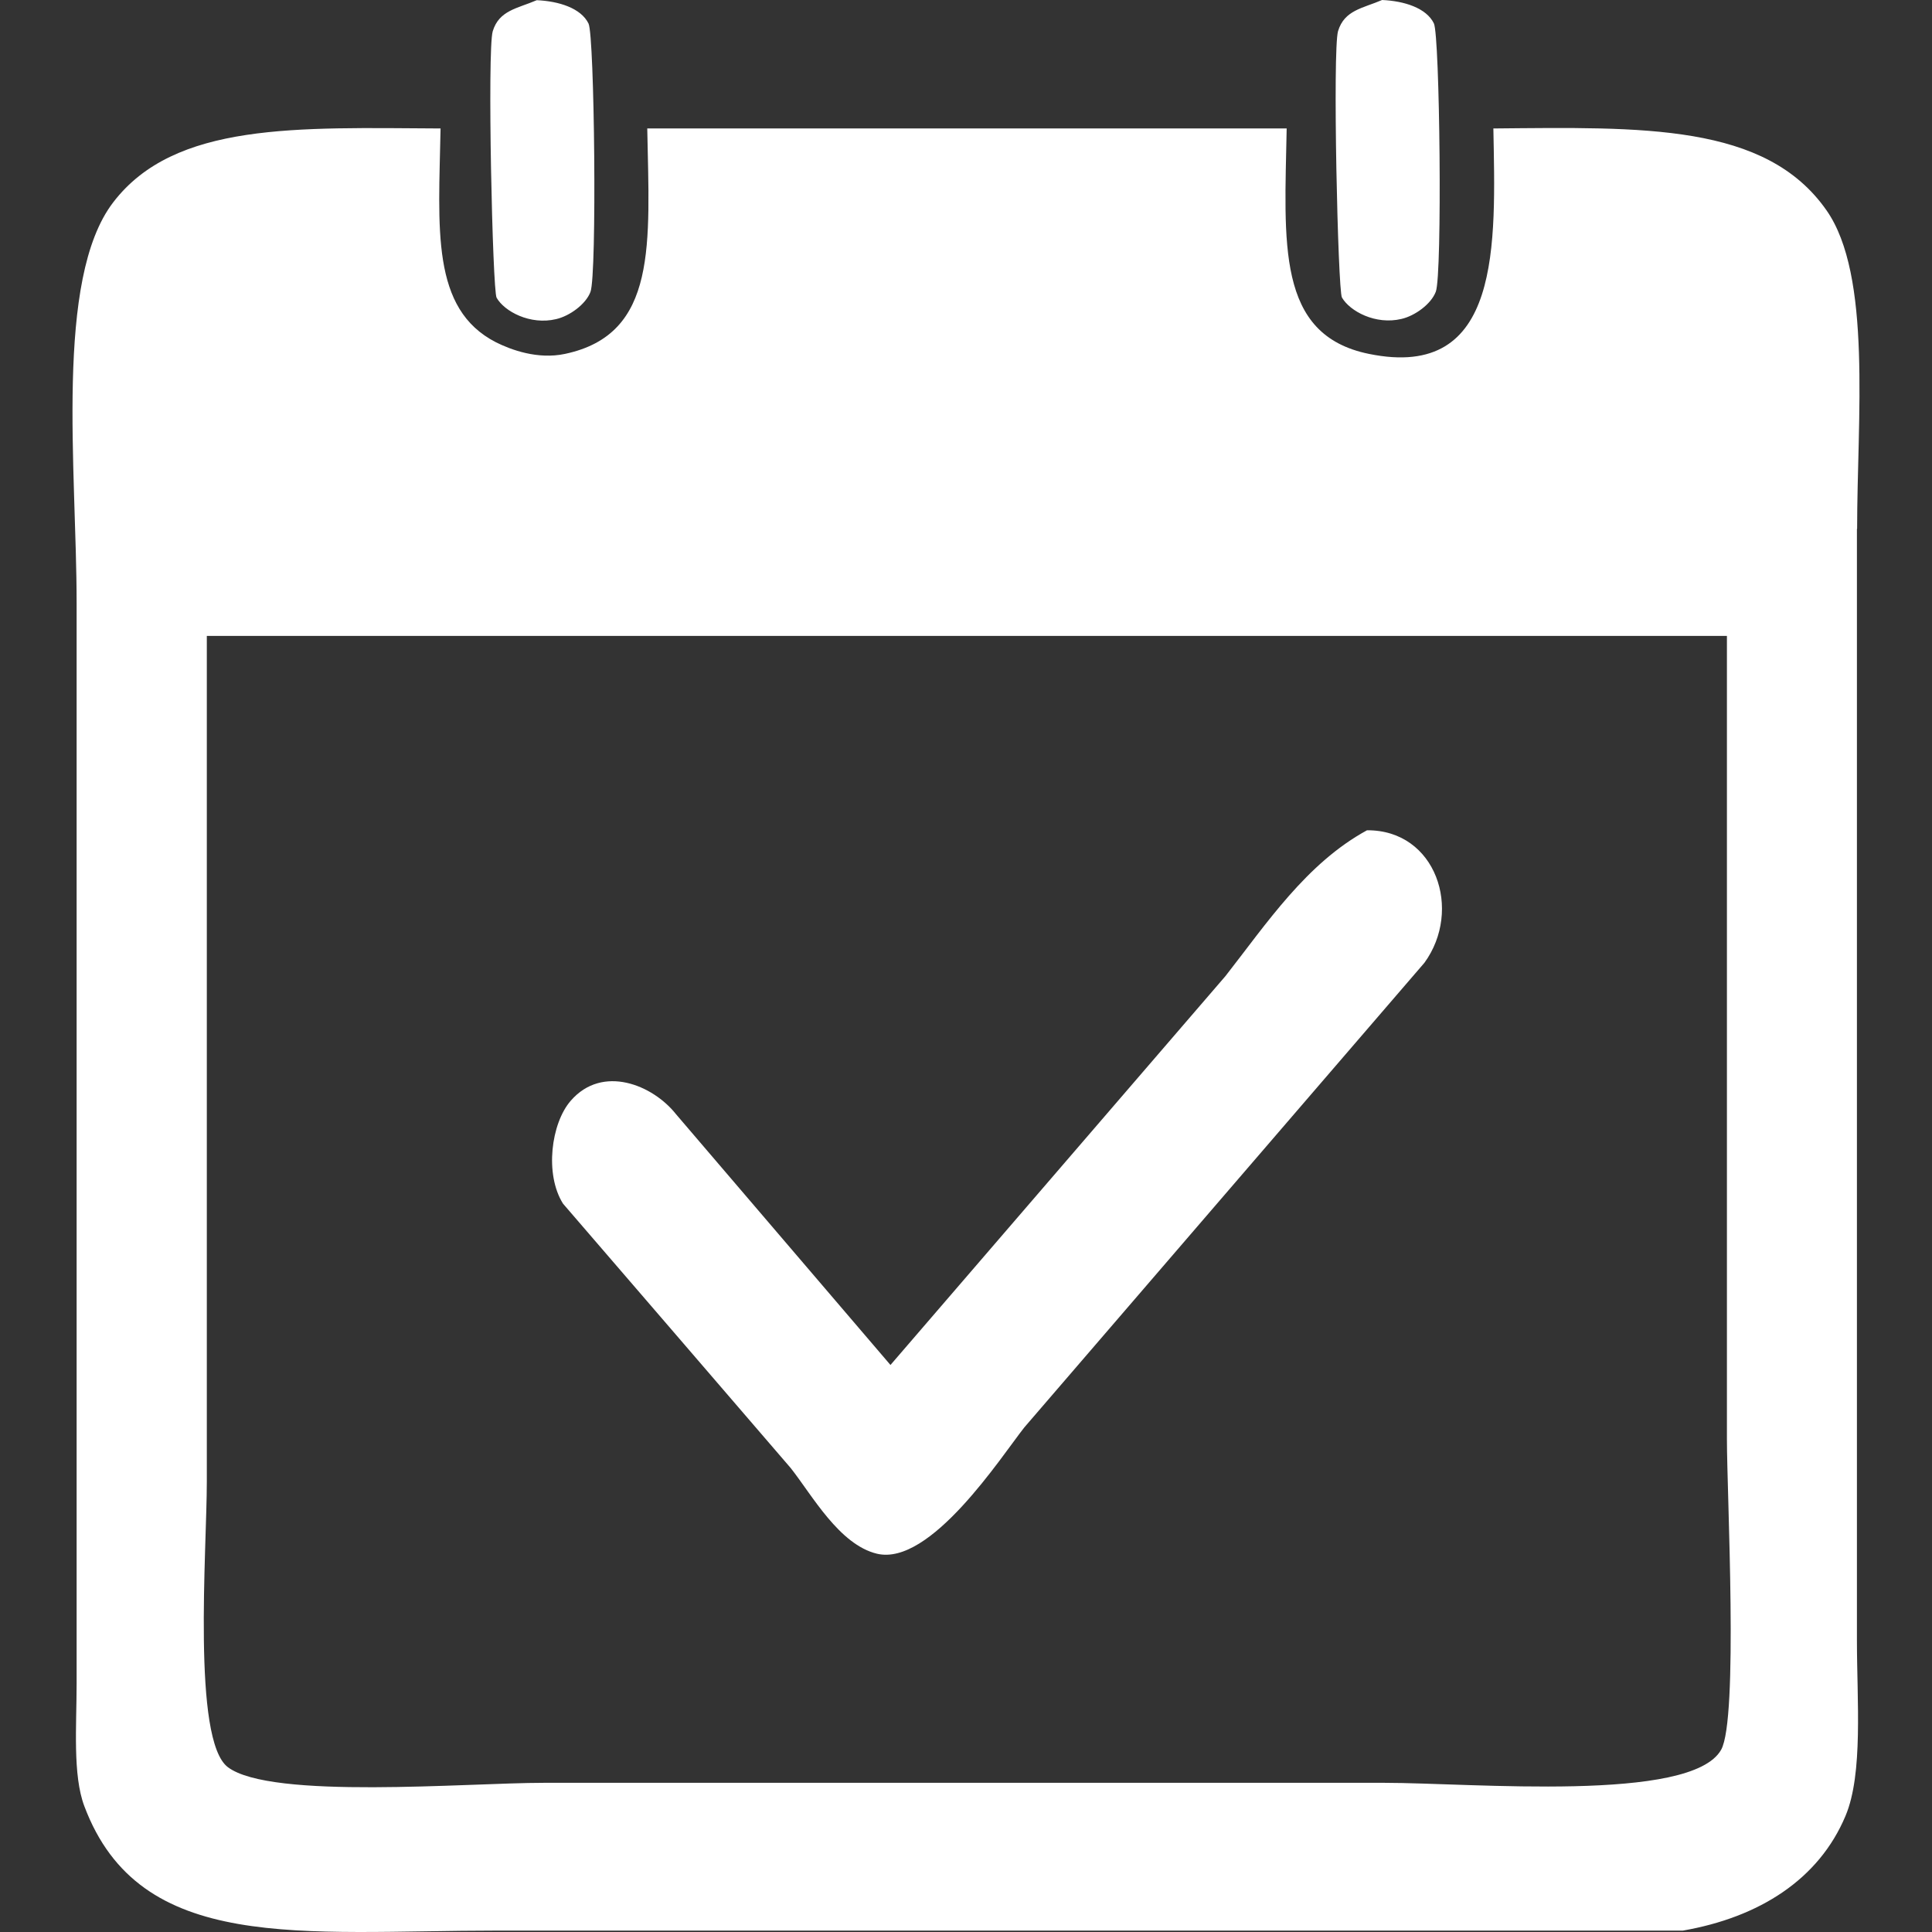<?xml version="1.0" standalone="no"?><!DOCTYPE svg PUBLIC "-//W3C//DTD SVG 1.1//EN" "http://www.w3.org/Graphics/SVG/1.1/DTD/svg11.dtd"><svg t="1578279917901" class="icon" viewBox="0 0 1024 1024" version="1.1" xmlns="http://www.w3.org/2000/svg" p-id="42579" xmlns:xlink="http://www.w3.org/1999/xlink" width="100" height="100"><rect x="0" y="0" width="1024" height="1024" fill="#333333" stroke="none"/><defs><style type="text/css"></style></defs><path d="M742.781 169.041c7.167-1.638 15.768-7.884 18.225-14.437 3.481-9.215 2.15-135.765-1.024-142.216C755.989 4.198 744.214 0.512 732.542 0c-10.239 4.403-19.965 5.324-23.344 16.484-2.969 9.932-0.102 137.301 2.048 141.192 4.198 7.269 17.815 14.641 31.535 11.365z m241.531 111.295c0-58.361 7.986-134.434-16.28-168.939-32.252-46.074-97.37-44.026-176.515-43.31 1.126 61.125 4.607 133.922-65.937 119.486-49.351-10.034-44.743-58.77-43.617-119.486H343.061c1.126 61.023 5.734 109.042-43.617 119.486-14.437 3.072-28.566-2.15-36.552-6.143-34.607-17.713-30.409-60.101-29.385-113.343C157.638 67.678 92.52 64.606 59.961 107.302 28.835 147.949 40.609 249.21 40.609 319.55v572.856c0 22.218-2.15 48.429 4.095 64.913 29.488 78.531 114.878 65.937 219.211 65.937h628.043c40.545-7.065 72.081-27.133 86.21-60.818 9.42-22.423 6.041-61.33 6.041-92.763V280.336h0.102z m-72.081 647.087c-15.87 28.156-131.977 17.508-178.563 17.508H288.182c-40.648 0-144.468 9.01-167.403-8.293-19.044-14.334-11.16-114.878-11.16-151.431V337.059h805.685v425.521c0 29.999 6.143 148.564-3.072 164.843z m-187.676-487.363c-32.15 17.508-53.241 49.453-75.05 77.302L471.967 723.468c-37.883-44.334-75.767-88.565-113.65-132.899-12.286-15.563-39.01-26.518-55.801-7.167-10.443 11.979-13.925 39.01-4.095 54.572 40.238 46.689 80.476 93.377 120.714 140.168 11.365 14.437 25.699 40.545 45.665 45.358 28.361 6.758 65.835-51.398 78.121-66.961 70.647-82.115 141.397-164.127 212.044-246.241 20.273-27.849 6.246-70.442-30.409-70.238zM294.734 169.144c7.167-1.638 15.768-7.884 18.225-14.437 3.481-9.215 2.15-135.765-1.024-142.216-3.993-8.191-15.768-11.877-27.44-12.389-10.239 4.403-19.965 5.324-23.344 16.484-2.969 10.034-0.102 137.301 2.048 141.192 4.095 7.269 17.815 14.641 31.535 11.365z" p-id="42580" fill="#ffffff"></path></svg>